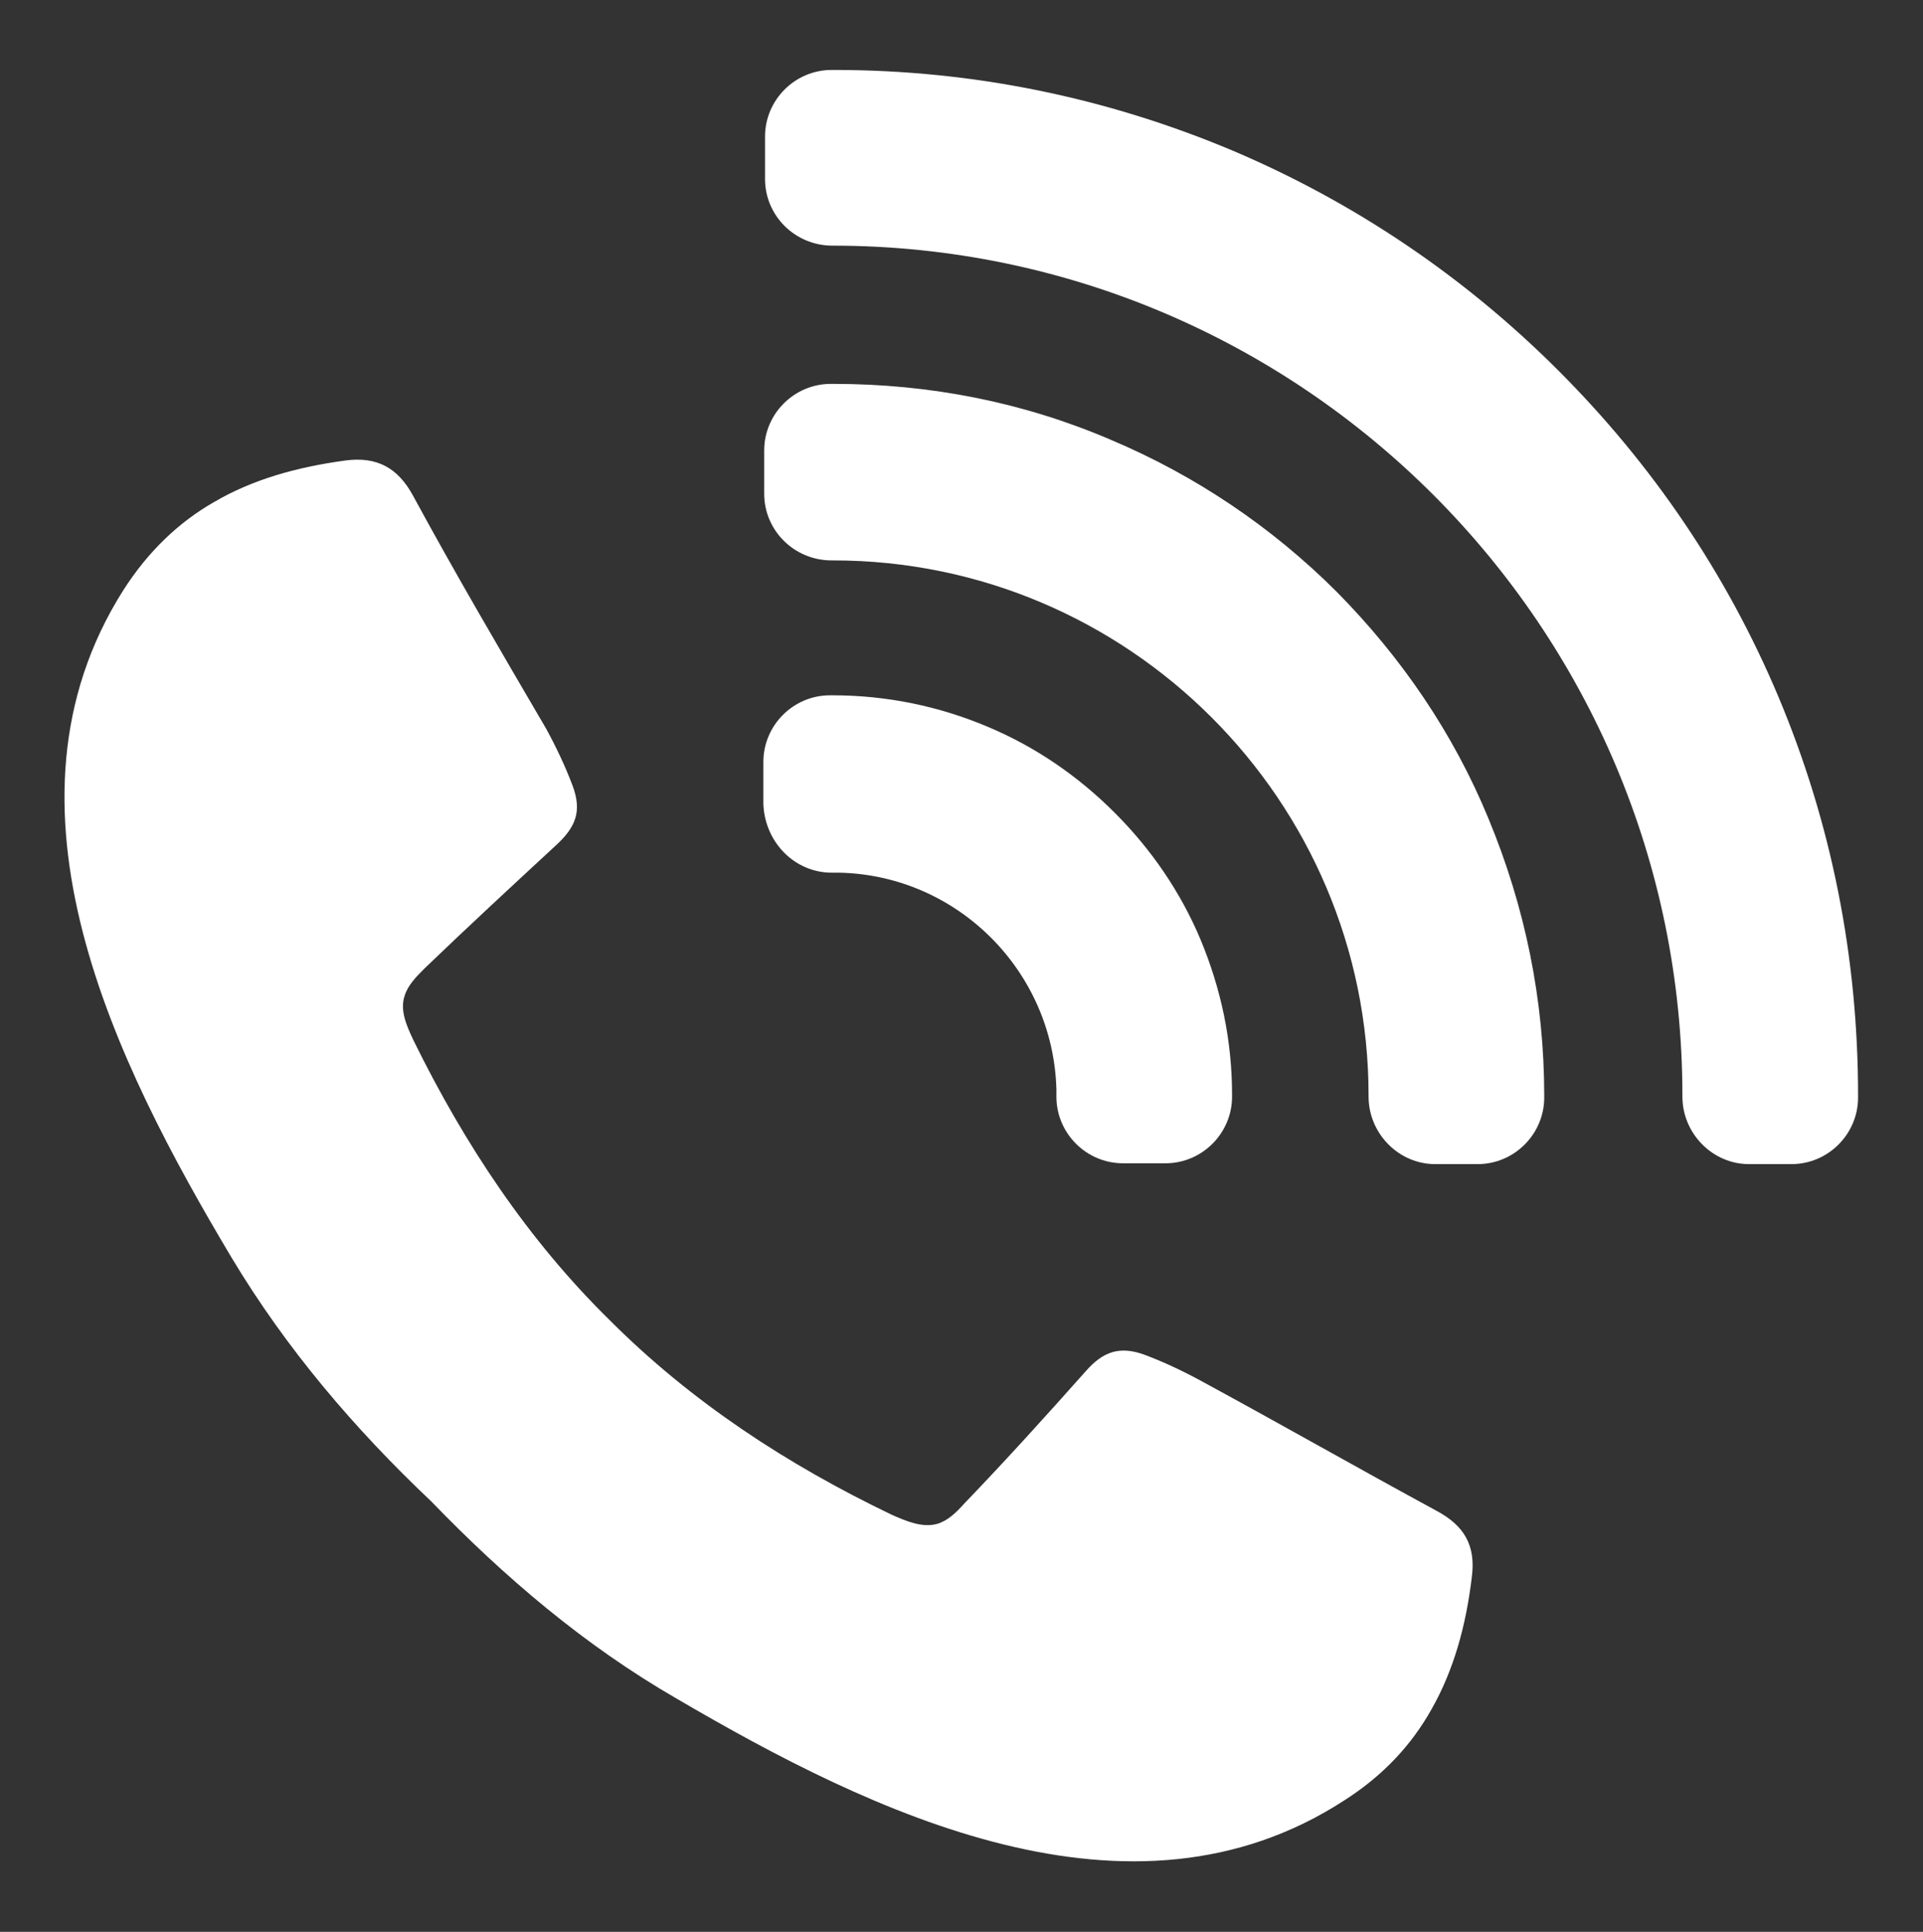 <?xml version="1.0" encoding="utf-8"?>
<!-- Generator: Adobe Illustrator 28.1.0, SVG Export Plug-In . SVG Version: 6.00 Build 0)  -->
<svg version="1.1" id="Layer_1" xmlns="http://www.w3.org/2000/svg" xmlns:xlink="http://www.w3.org/1999/xlink" x="0px" y="0px"
	 viewBox="0 0 231 232" style="enable-background:new 0 0 231 232;" xml:space="preserve">
<rect x="0" y="0" width="231" height="232" fill="#333333" stroke="none"/>
<style type="text/css">
	.st0{fill:#FFFFFF;}
</style>
<g>
	<path class="st0" d="M172.5,181.4c-9.4-5.1-18.7-10.4-28.1-15.5c-2.2-1.2-4.5-2.3-6.9-3.2c-3-1.1-5-0.4-7.1,2
		c-4.8,5.4-9.6,10.7-14.6,15.9c-0.9,1-1.9,2-3.2,2.4c-1.8,0.5-3.7-0.3-5.5-1.1c-12.5-6-24-13.5-33.8-23.3l0,0l0,0l0,0l0,0
		c-9.9-9.7-17.5-21.2-23.6-33.6c-0.8-1.7-1.7-3.6-1.1-5.4c0.4-1.3,1.4-2.3,2.4-3.3c5.2-5,10.5-9.9,15.8-14.8c2.4-2.2,3.1-4.1,2-7.1
		c-0.9-2.4-2-4.7-3.2-6.9c-5.5-9.4-10.9-18.6-16-28c-1.8-3.3-4.3-4.7-8.1-4.2c-5.9,0.8-11.2,2.3-15.8,5c-4.2,2.4-7.9,5.9-10.9,10.6
		c-16.4,25.9-0.9,56.8,13,80.1c6.6,11,14.8,20.6,24,29.3c8.8,9.1,18.4,17.3,29.5,23.7c23.4,13.7,54.5,28.9,80.2,12.2
		c4.7-3,8.1-6.7,10.5-11c2.6-4.6,4.1-9.9,4.8-15.8C177.3,185.6,175.9,183.2,172.5,181.4z"/>
	<path class="st0" d="M160.6,71.1c-7.8-7.8-17-14-27.2-18.3c-10.5-4.5-21.7-6.7-33.3-6.7c-0.1,0-0.2,0-0.3,0c-4.4,0-8,3.6-8,8v5.2
		c0,4.4,3.6,8,8.1,8c0.1,0,0.1,0,0.2,0c35.4,0,64.3,28.8,64.3,64.3v0.1c0,4.4,3.6,8.1,8,8.1h5.1c4.4,0,8-3.6,8-8c0-0.1,0-0.1,0-0.2
		c0-11.5-2.3-22.7-6.7-33.3C174.6,88.1,168.4,79,160.6,71.1z"/>
	<path class="st0" d="M99.9,104.8c0.3,0,0.6,0,0.9,0c14.2,0.3,25.7,11.8,26.1,26c0,0.3,0,0.6,0,0.9c0,4.4,3.6,8,8,8h5.1
		c4.4,0,8-3.6,8-8c0-0.1,0-0.1,0-0.2c0-6.5-1.3-12.7-3.8-18.7c-2.4-5.7-5.9-10.8-10.3-15.2c-4.4-4.4-9.5-7.9-15.2-10.3
		c-5.9-2.5-12.2-3.8-18.7-3.8c-0.1,0-0.2,0-0.3,0c-4.4,0-8,3.6-8,8v5.1C91.9,101.2,95.5,104.8,99.9,104.8z"/>
	<path class="st0" d="M213.6,83.6c-6.2-14.7-15.1-27.8-26.4-39.1c-11.3-11.3-24.5-20.2-39.1-26.4c-15.2-6.4-31.3-9.7-47.9-9.7
		c-0.1,0-0.2,0-0.3,0c-4.4,0-8,3.6-8,8v5.1c0,4.4,3.6,8,8.1,8c0.1,0,0.1,0,0.2,0c56.2,0.1,101.9,45.8,101.9,102.1v0.1
		c0,4.4,3.6,8.1,8,8.1h5.1c4.4,0,8-3.6,8-8c0-0.1,0-0.1,0-0.2C223.2,114.9,220,98.8,213.6,83.6z"/>
</g>
</svg>
